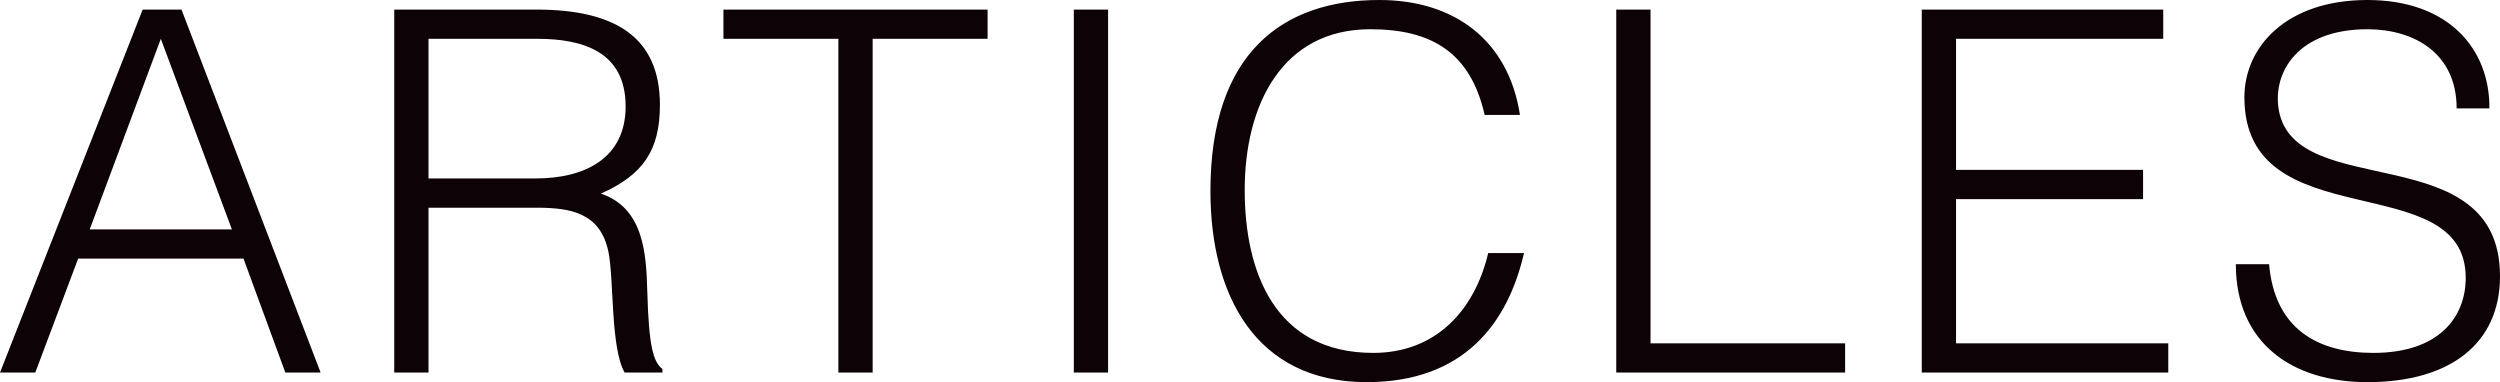 <svg xmlns="http://www.w3.org/2000/svg" width="495.9" height="75.8" viewBox="0 0 495.9 75.8">
  <path id="パス_575" data-name="パス 575" d="M8.5,0,17-22.6H49.8L58.1,0h7L37.5-72H29.8L1.5,0ZM33.4-66.2,47.5-28.4H19.3ZM86.5-38.5V-66.2h21.6c9.1,0,17.5,2.6,17.5,13.4,0,10.1-7.8,14.3-17.9,14.3Zm21.4,5.8c6.8,0,12.7,1,14.3,8.8,1.1,5.5.4,19,3.2,23.9h7.5V-.7c-1.8-1.4-2.7-4.4-3-15.3-.2-7.6-.7-16.6-9.2-19.5,8.3-3.7,11.7-8.5,11.7-17.6,0-13.3-8.7-18.9-24.5-18.9H79.7V0h6.8V-32.7ZM145-66.2h22.8V0h6.8V-66.2h22.8V-72H145ZM221.3,0V-72h-6.8V0ZM303-51.1c-2.3-14.9-13.1-22.8-27.9-22.8-19.1,0-33.5,10.4-33.5,37.9,0,20.4,8.8,37.9,31,37.9,19.3,0,28-11.7,31.2-25.6h-7.1C294-12.3,286.3-3.9,273.9-3.9c-19.6,0-25.5-16.2-25.5-32.3,0-17,7.5-31.9,24.9-31.9,12.3,0,19.9,4.7,22.7,17ZM367.5,0V-5.8H328.9V-72h-6.8V0Zm64.1,0V-5.8H389.5V-34.4h37.1v-5.8H389.5v-26h41.1V-72H382.7V0ZM445-21.5c0,15.6,11.1,23.4,26.1,23.4,16.6,0,26.3-7.8,26.3-21,0-27.9-40.8-14.5-43.9-33.1-1.2-7.4,3.8-15.9,17.6-15.9,9.2,0,17.7,4.7,17.7,15.7h6.5c.1-11.7-8-21.5-24.2-21.5-16.1,0-24.4,9.3-24.4,19.3,0,28.3,43.9,13.5,43.9,35.8,0,7.9-5.4,14.9-18.3,14.9-11,0-19.6-4.7-20.7-17.6Z" transform="translate(-1.5 73.9)" fill="#0d0205"/>
</svg>
